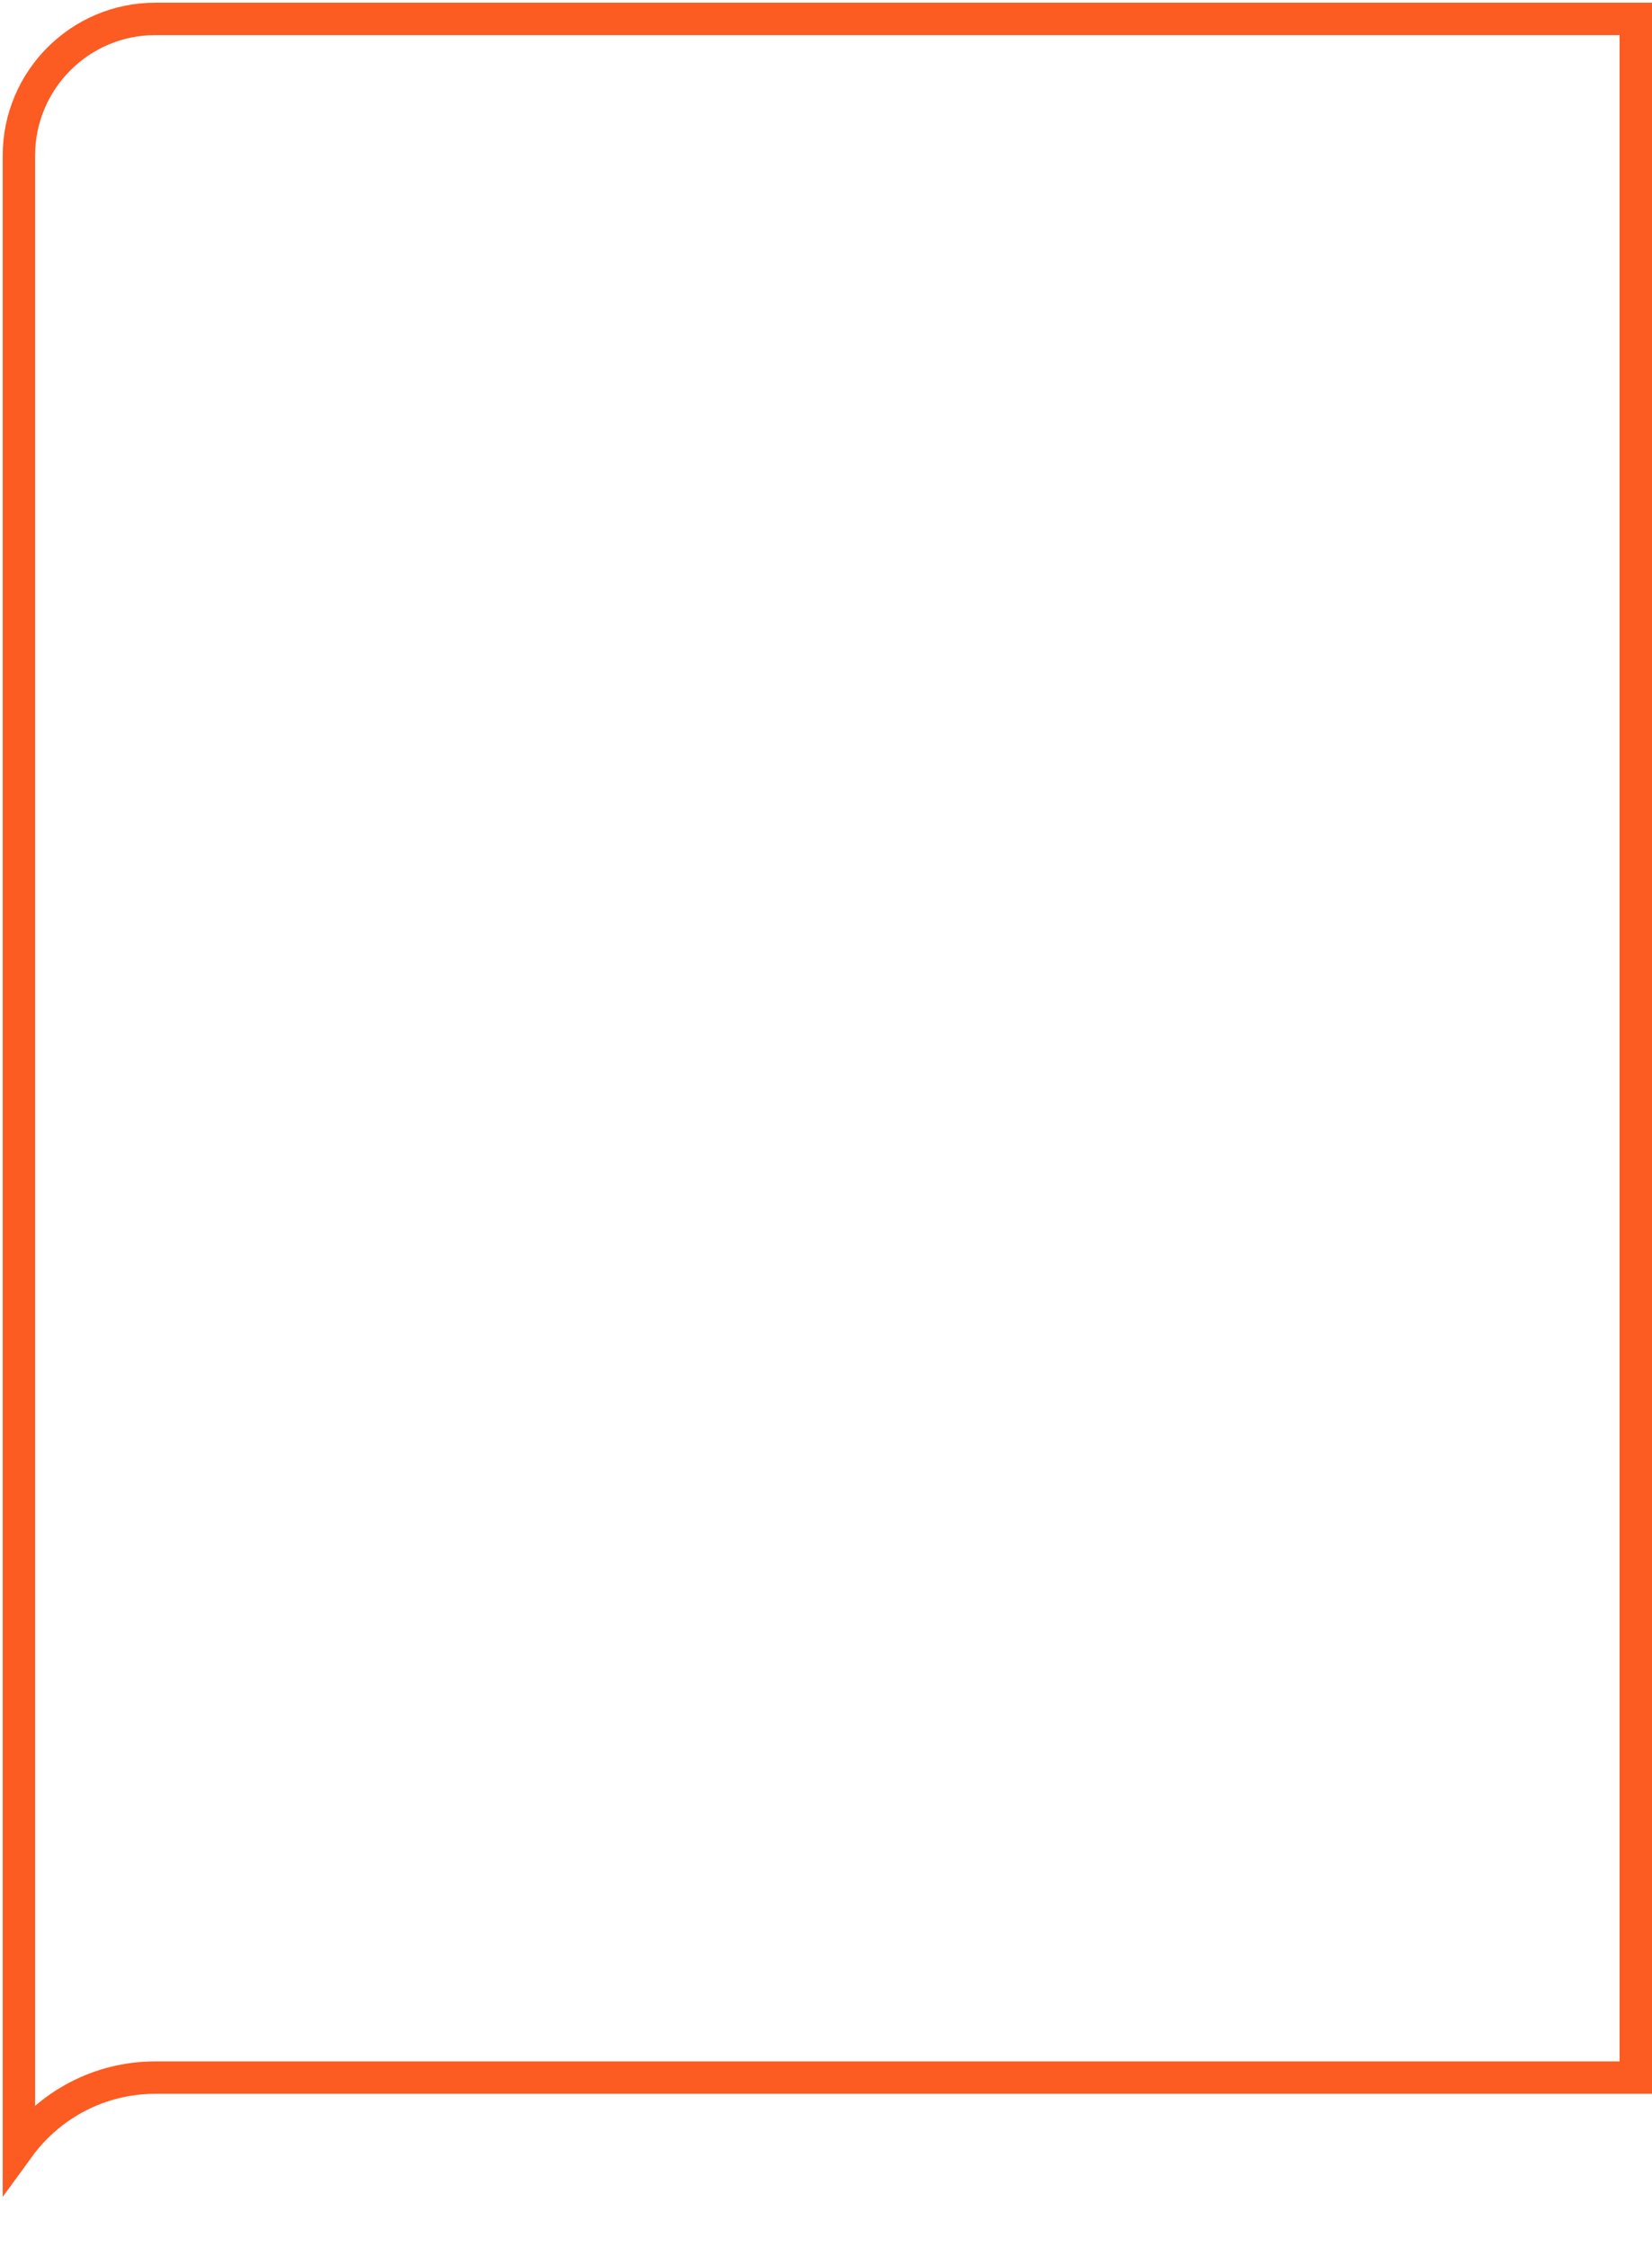 <?xml version="1.0" encoding="UTF-8"?> <svg xmlns="http://www.w3.org/2000/svg" width="306" height="416" viewBox="0 0 306 416" fill="none"> <path d="M3.5 28.824V397.545C9.185 389.745 18.382 384.676 28.764 384.676H303V3.5H28.764C14.817 3.5 3.5 14.832 3.5 28.824Z" stroke="#FC5B21" stroke-width="6"></path> </svg> 